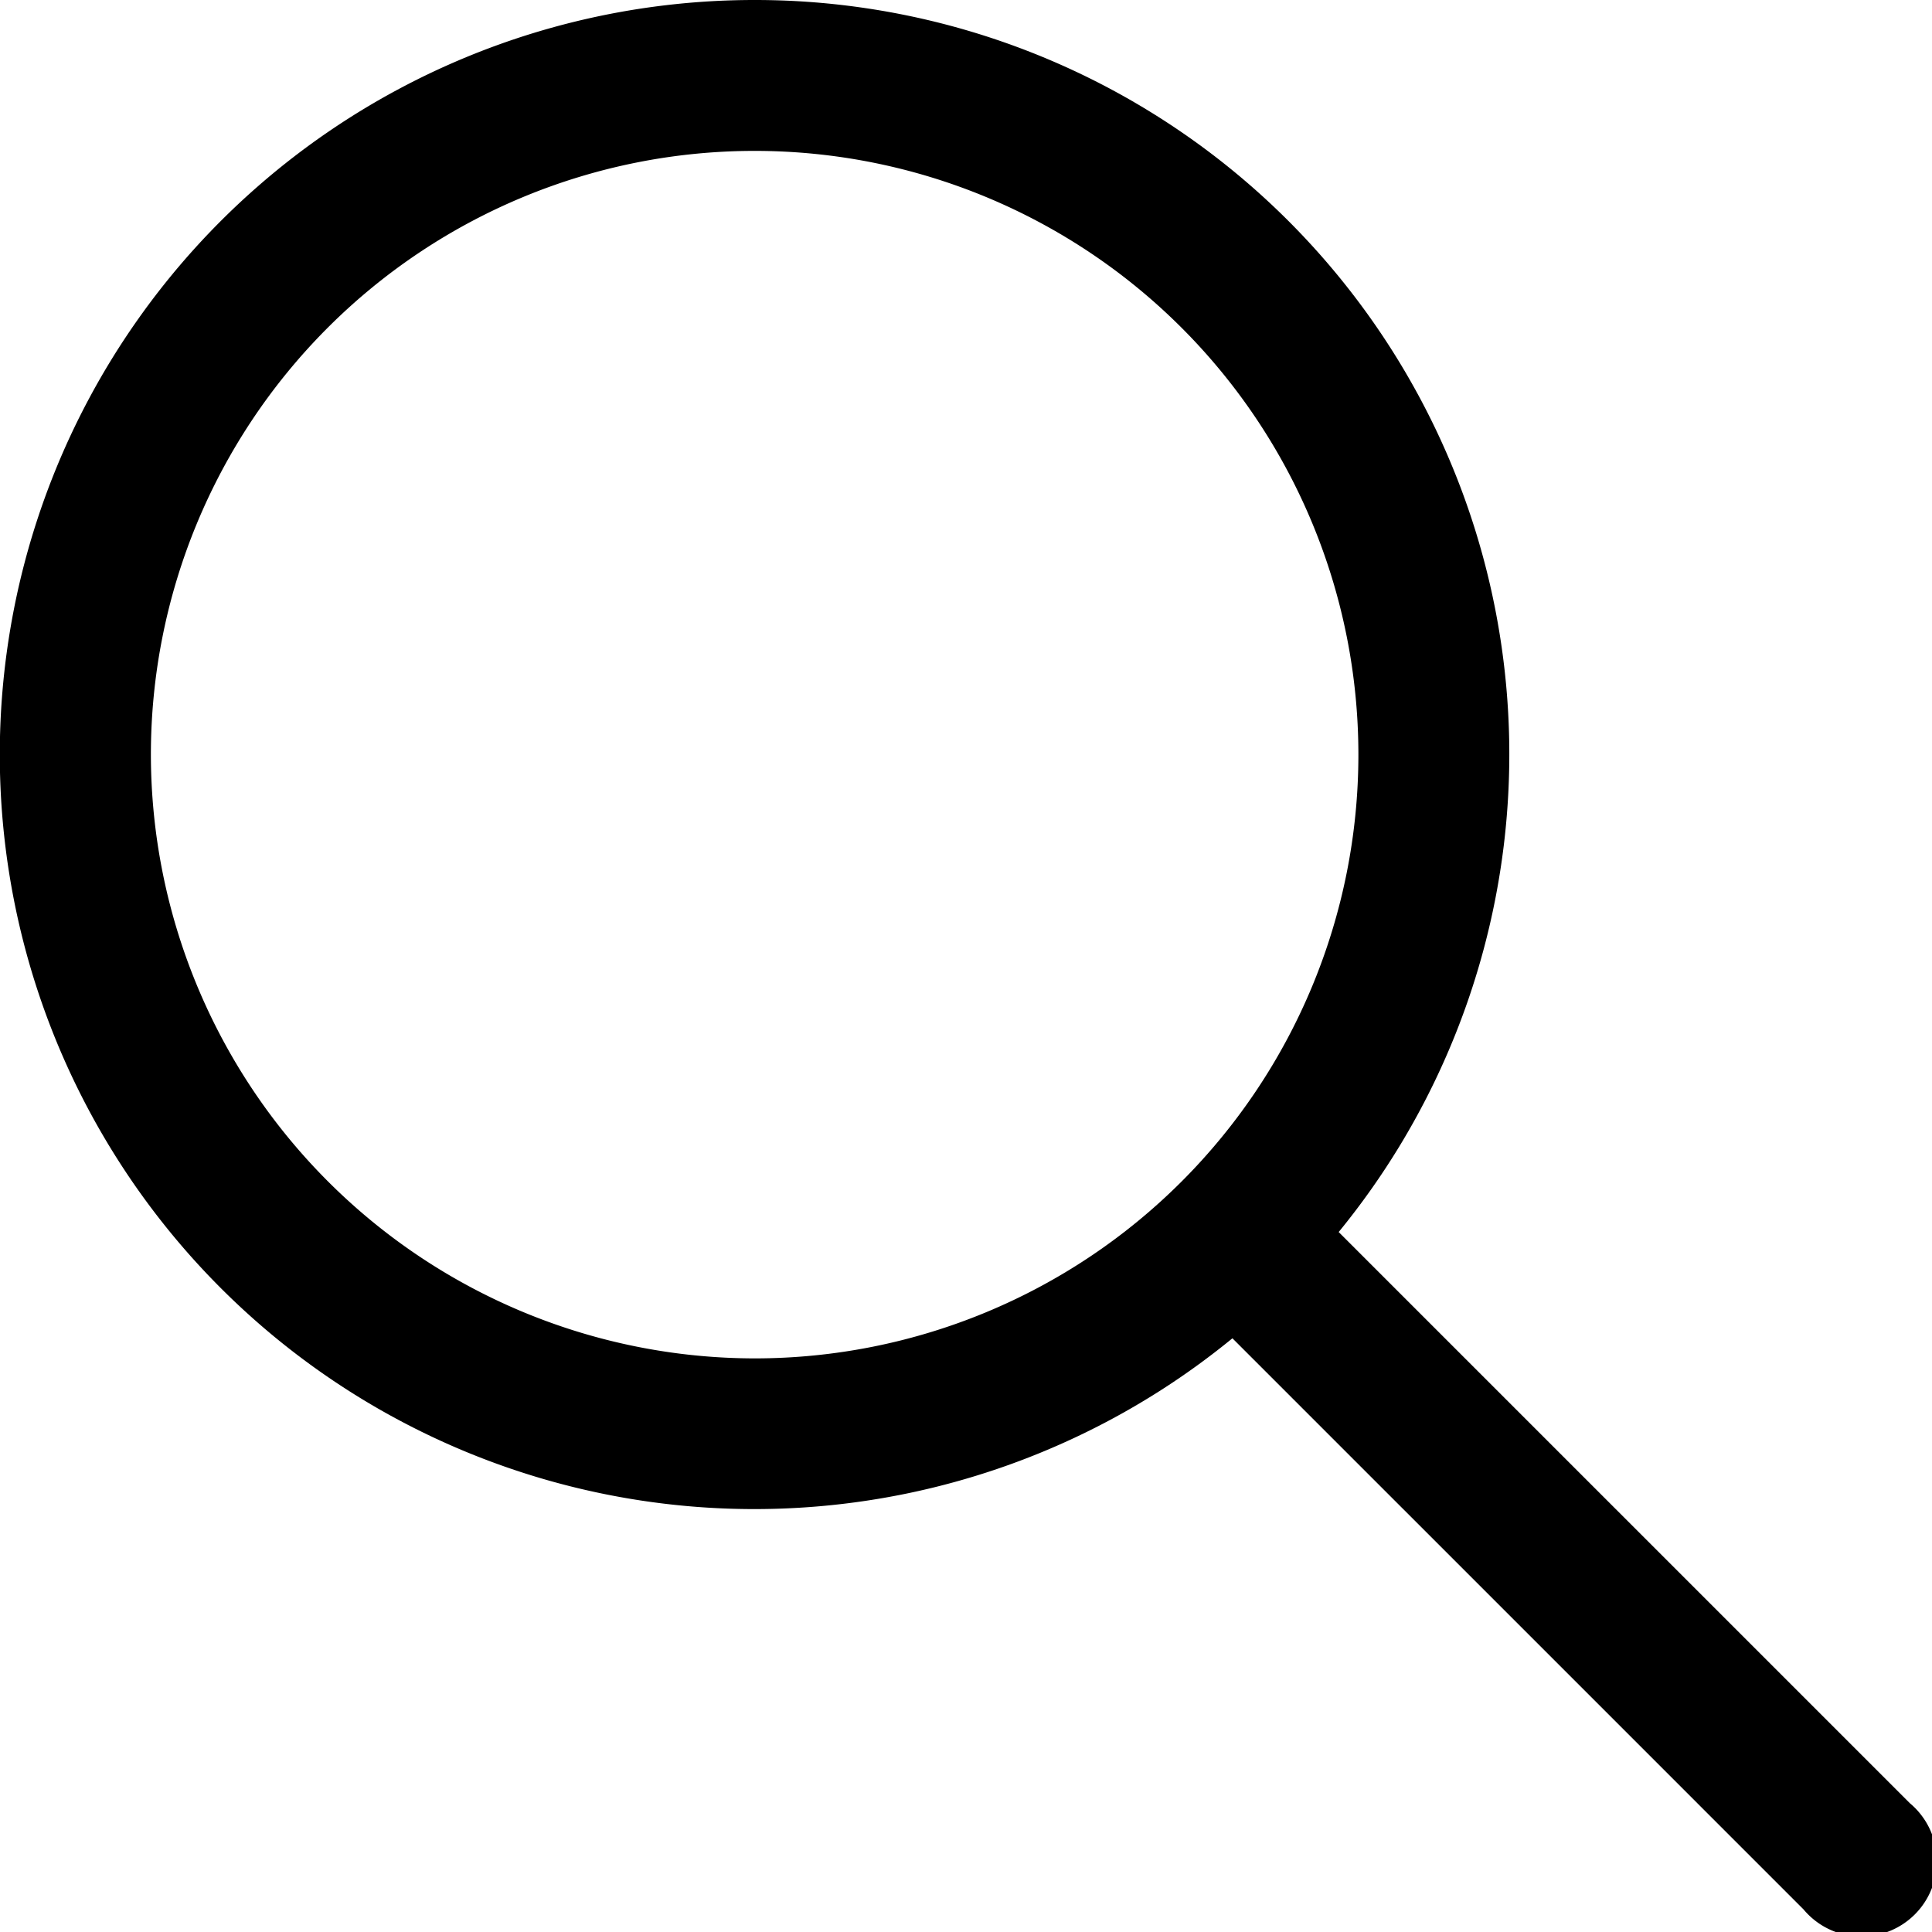 <svg id="Group_104" data-name="Group 104" xmlns="http://www.w3.org/2000/svg" width="20" height="20" viewBox="0 0 20 20">
  <g id="Group_103" data-name="Group 103">
    <path id="Path_34" data-name="Path 34" d="M7.812,0a7.808,7.808,0,0,1,6.046,12.754l5.912,5.912a.781.781,0,1,1-1.1,1.1l-5.912-5.912A7.811,7.811,0,1,1,7.812,0Zm0,14.062a6.25,6.25,0,1,0-6.25-6.25A6.257,6.257,0,0,0,7.812,14.062Z" transform="translate(0)"/>
  </g>
</svg>
